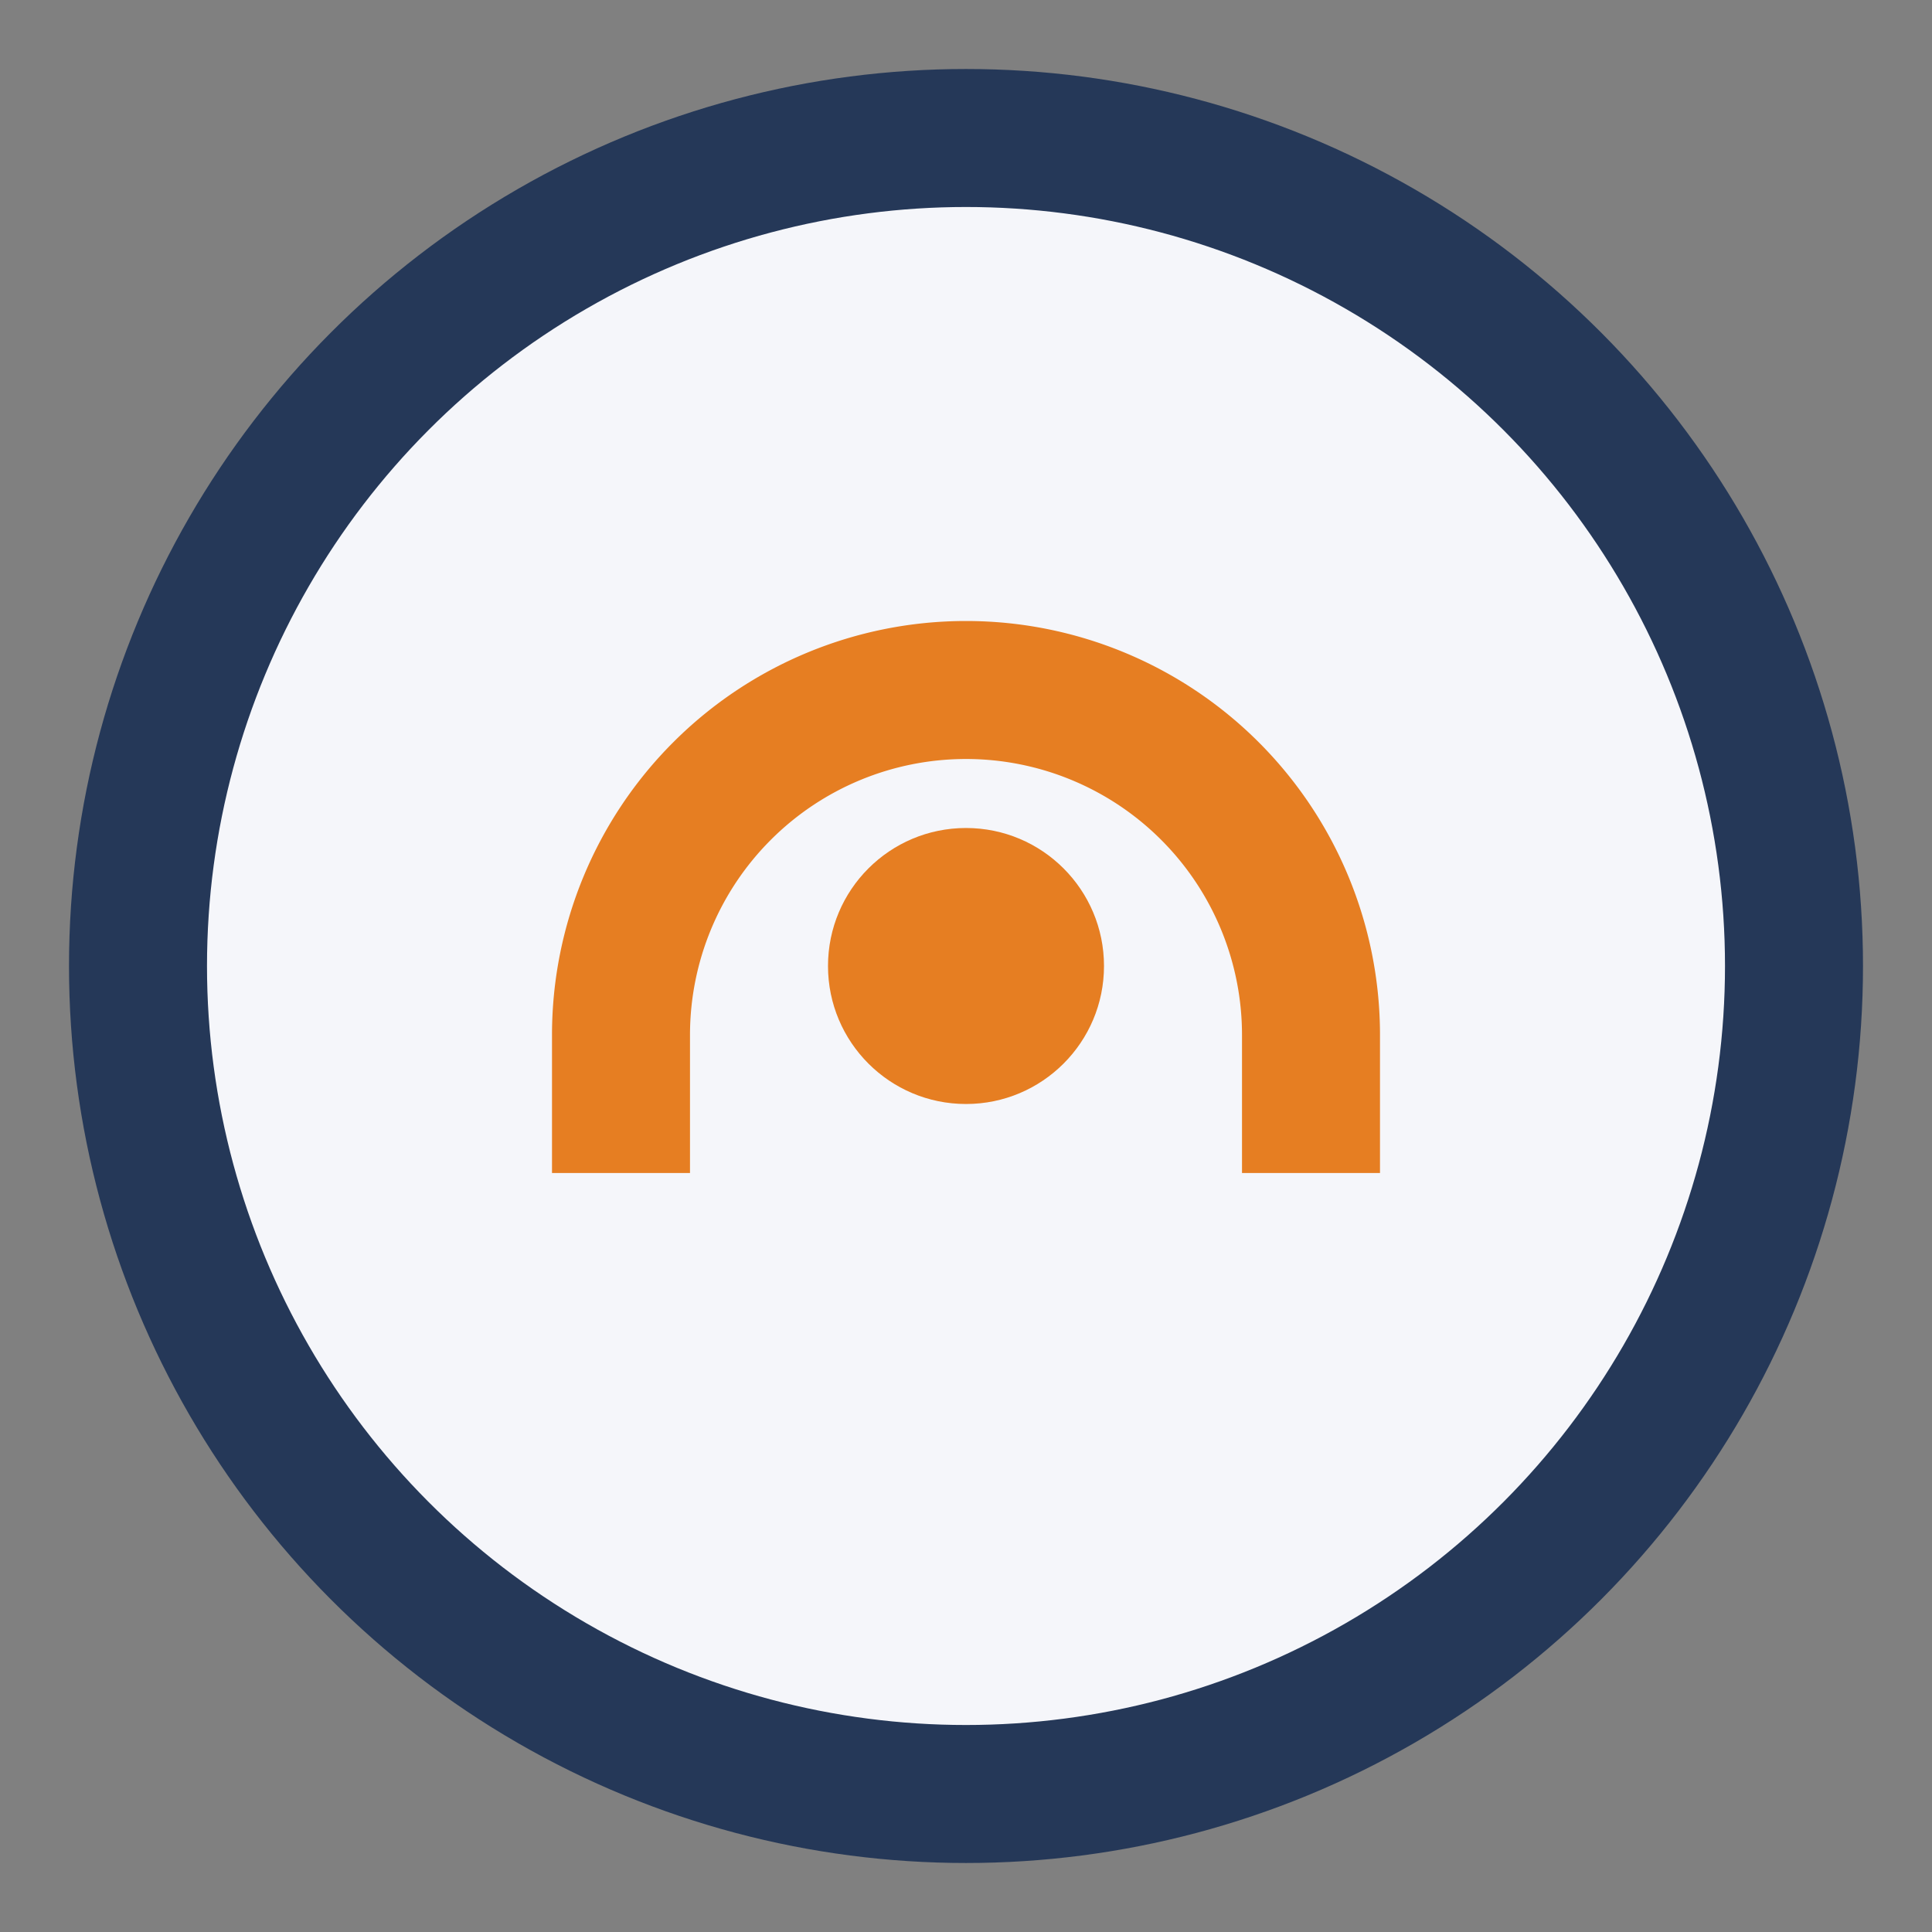<?xml version="1.0" encoding="UTF-8"?>
<svg xmlns="http://www.w3.org/2000/svg" width="28" height="28" viewBox="0 0 28 28"><rect x="0" y="0" width="28" height="28" fill="#808080" stroke="none"/><circle cx="14" cy="14" r="12" fill="#F5F6FA" stroke="#253858" stroke-width="2"/><path d="M9 17v-2a5 5 0 0110 0v2" stroke="#E67E22" stroke-width="2" fill="none"/><circle cx="14" cy="14" r="2" fill="#E67E22"/></svg>